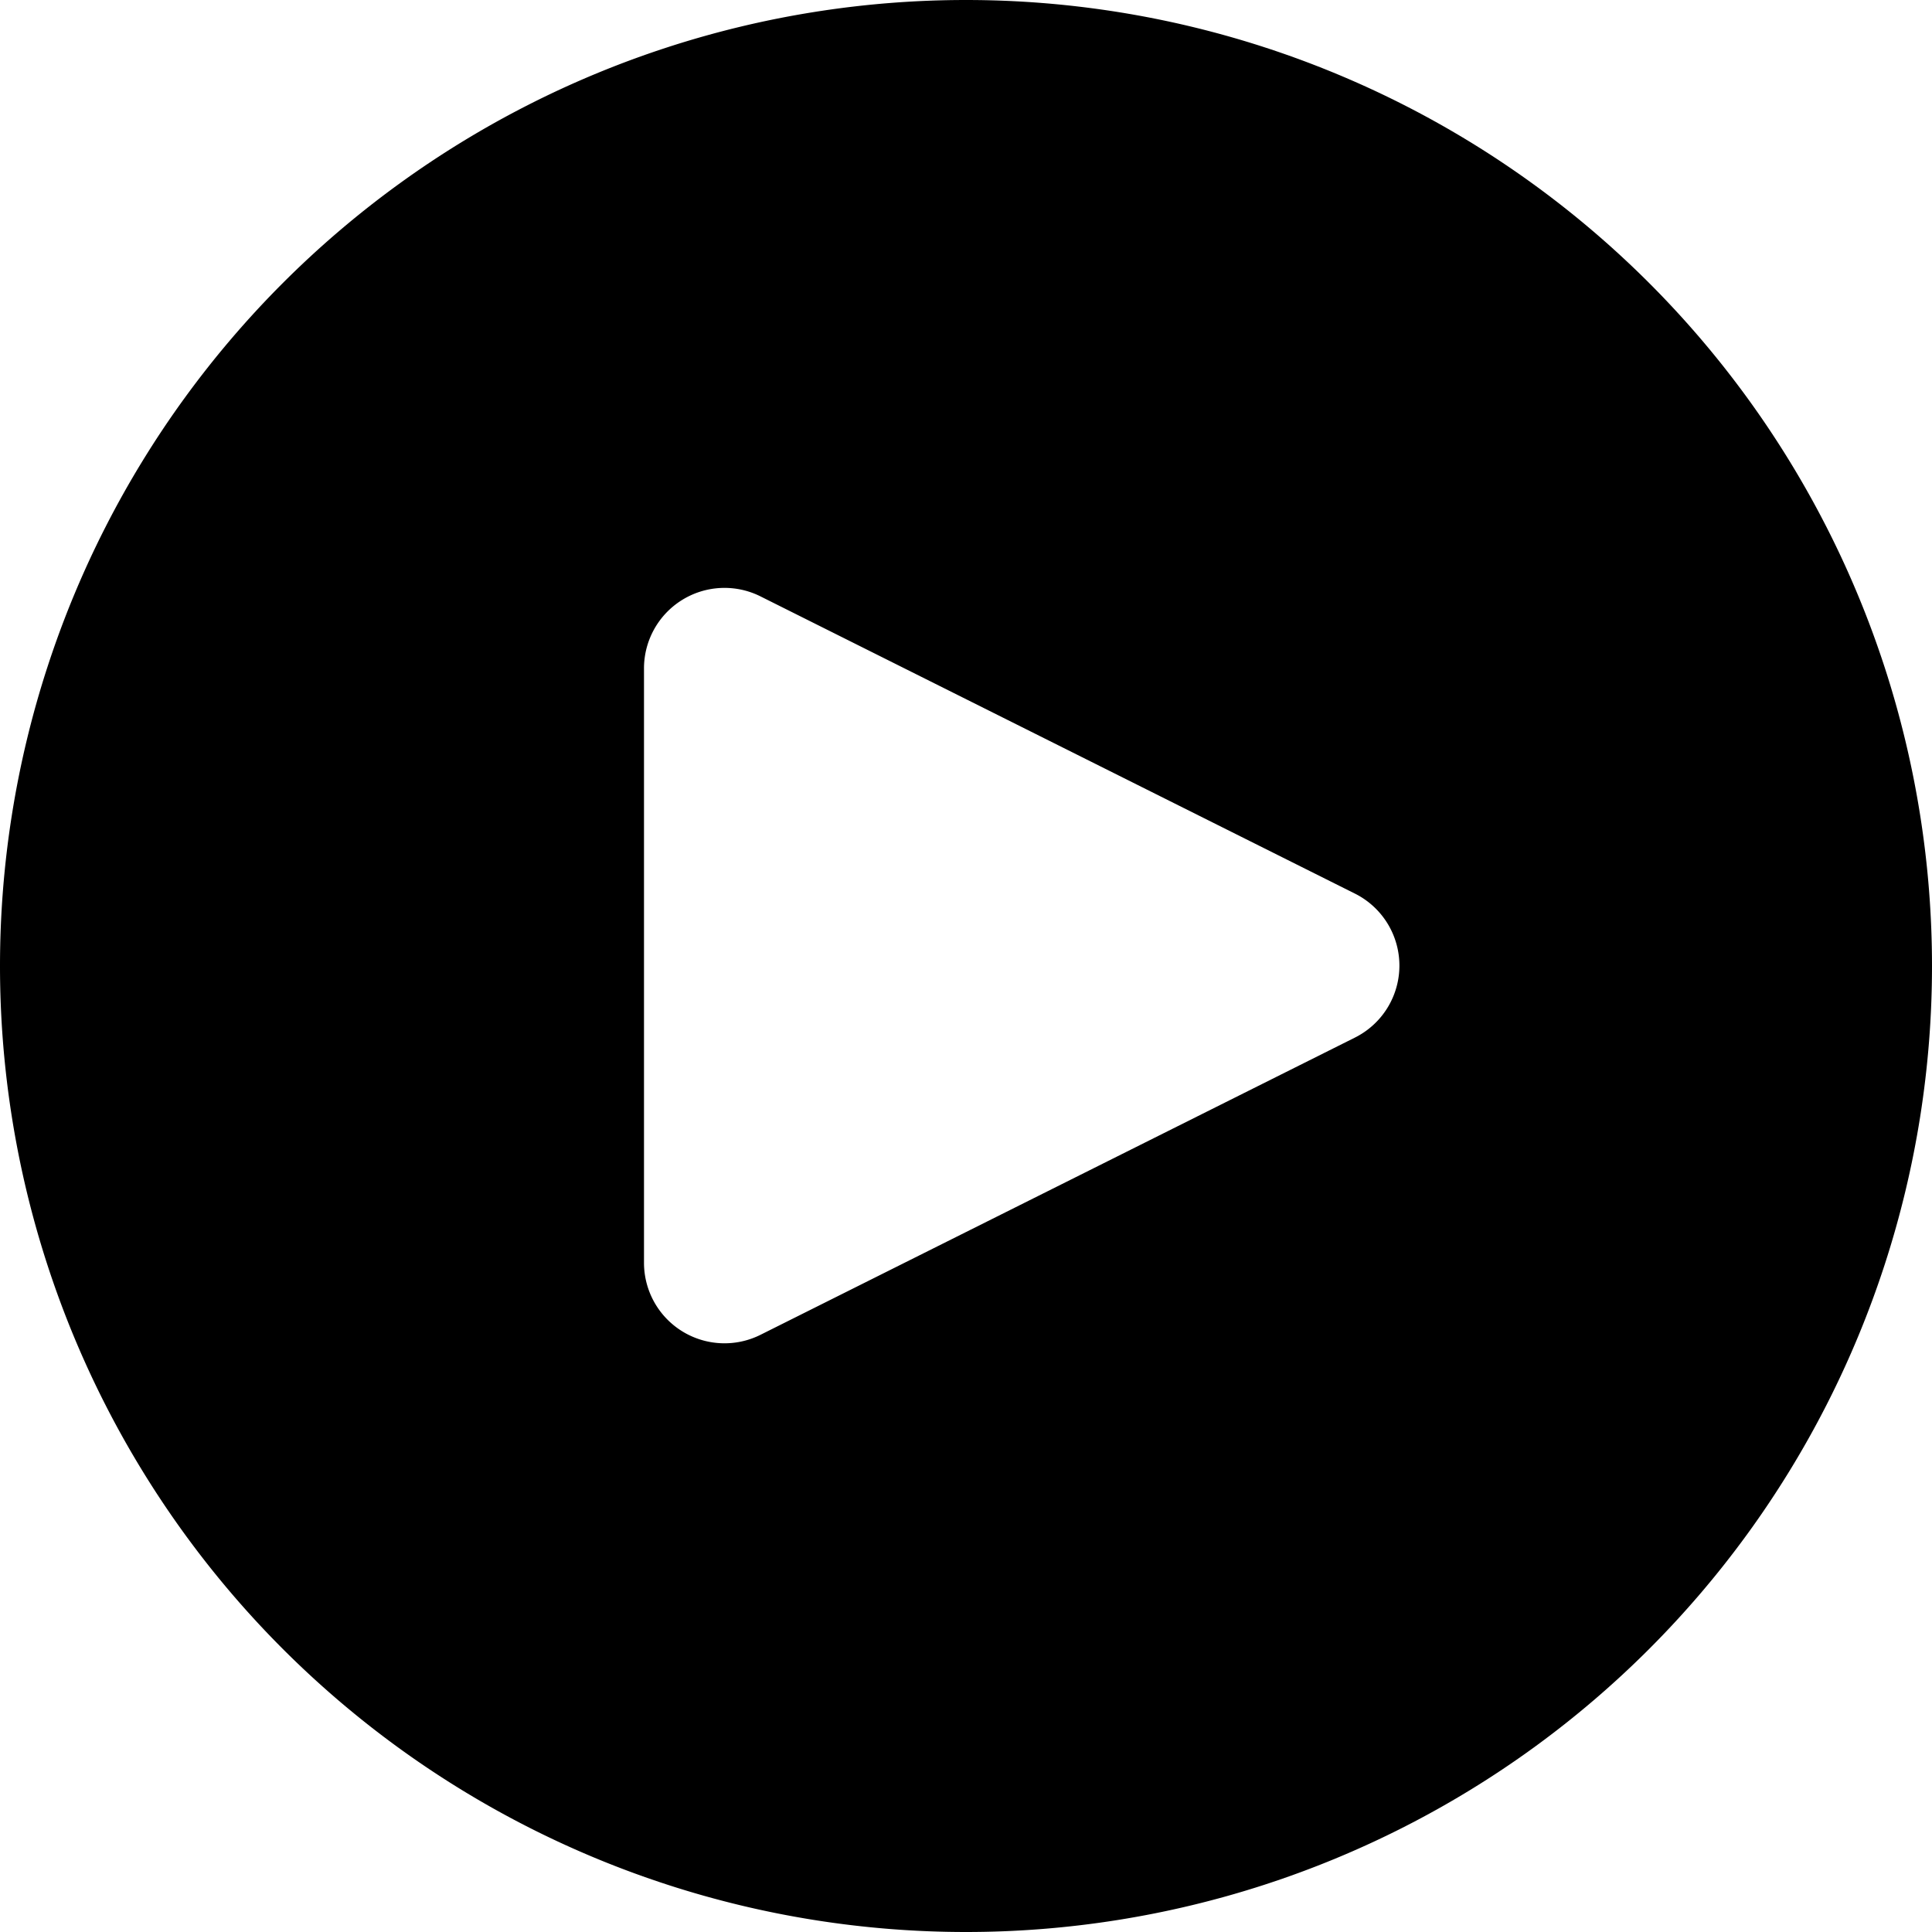 <svg xmlns="http://www.w3.org/2000/svg" fill="none" viewBox="0 0 24 24"><path fill="#000000" d="M12 0a12 12 0 1 0 0 24 12 12 0 0 0 0 -24Zm4.83 12.89 -7.38 3.69A1 1 0 0 1 8 15.69V8.31a1 1 0 0 1 1.45 -0.9l7.38 3.69a1 1 0 0 1 0 1.79Z" stroke-width="1"></path></svg>